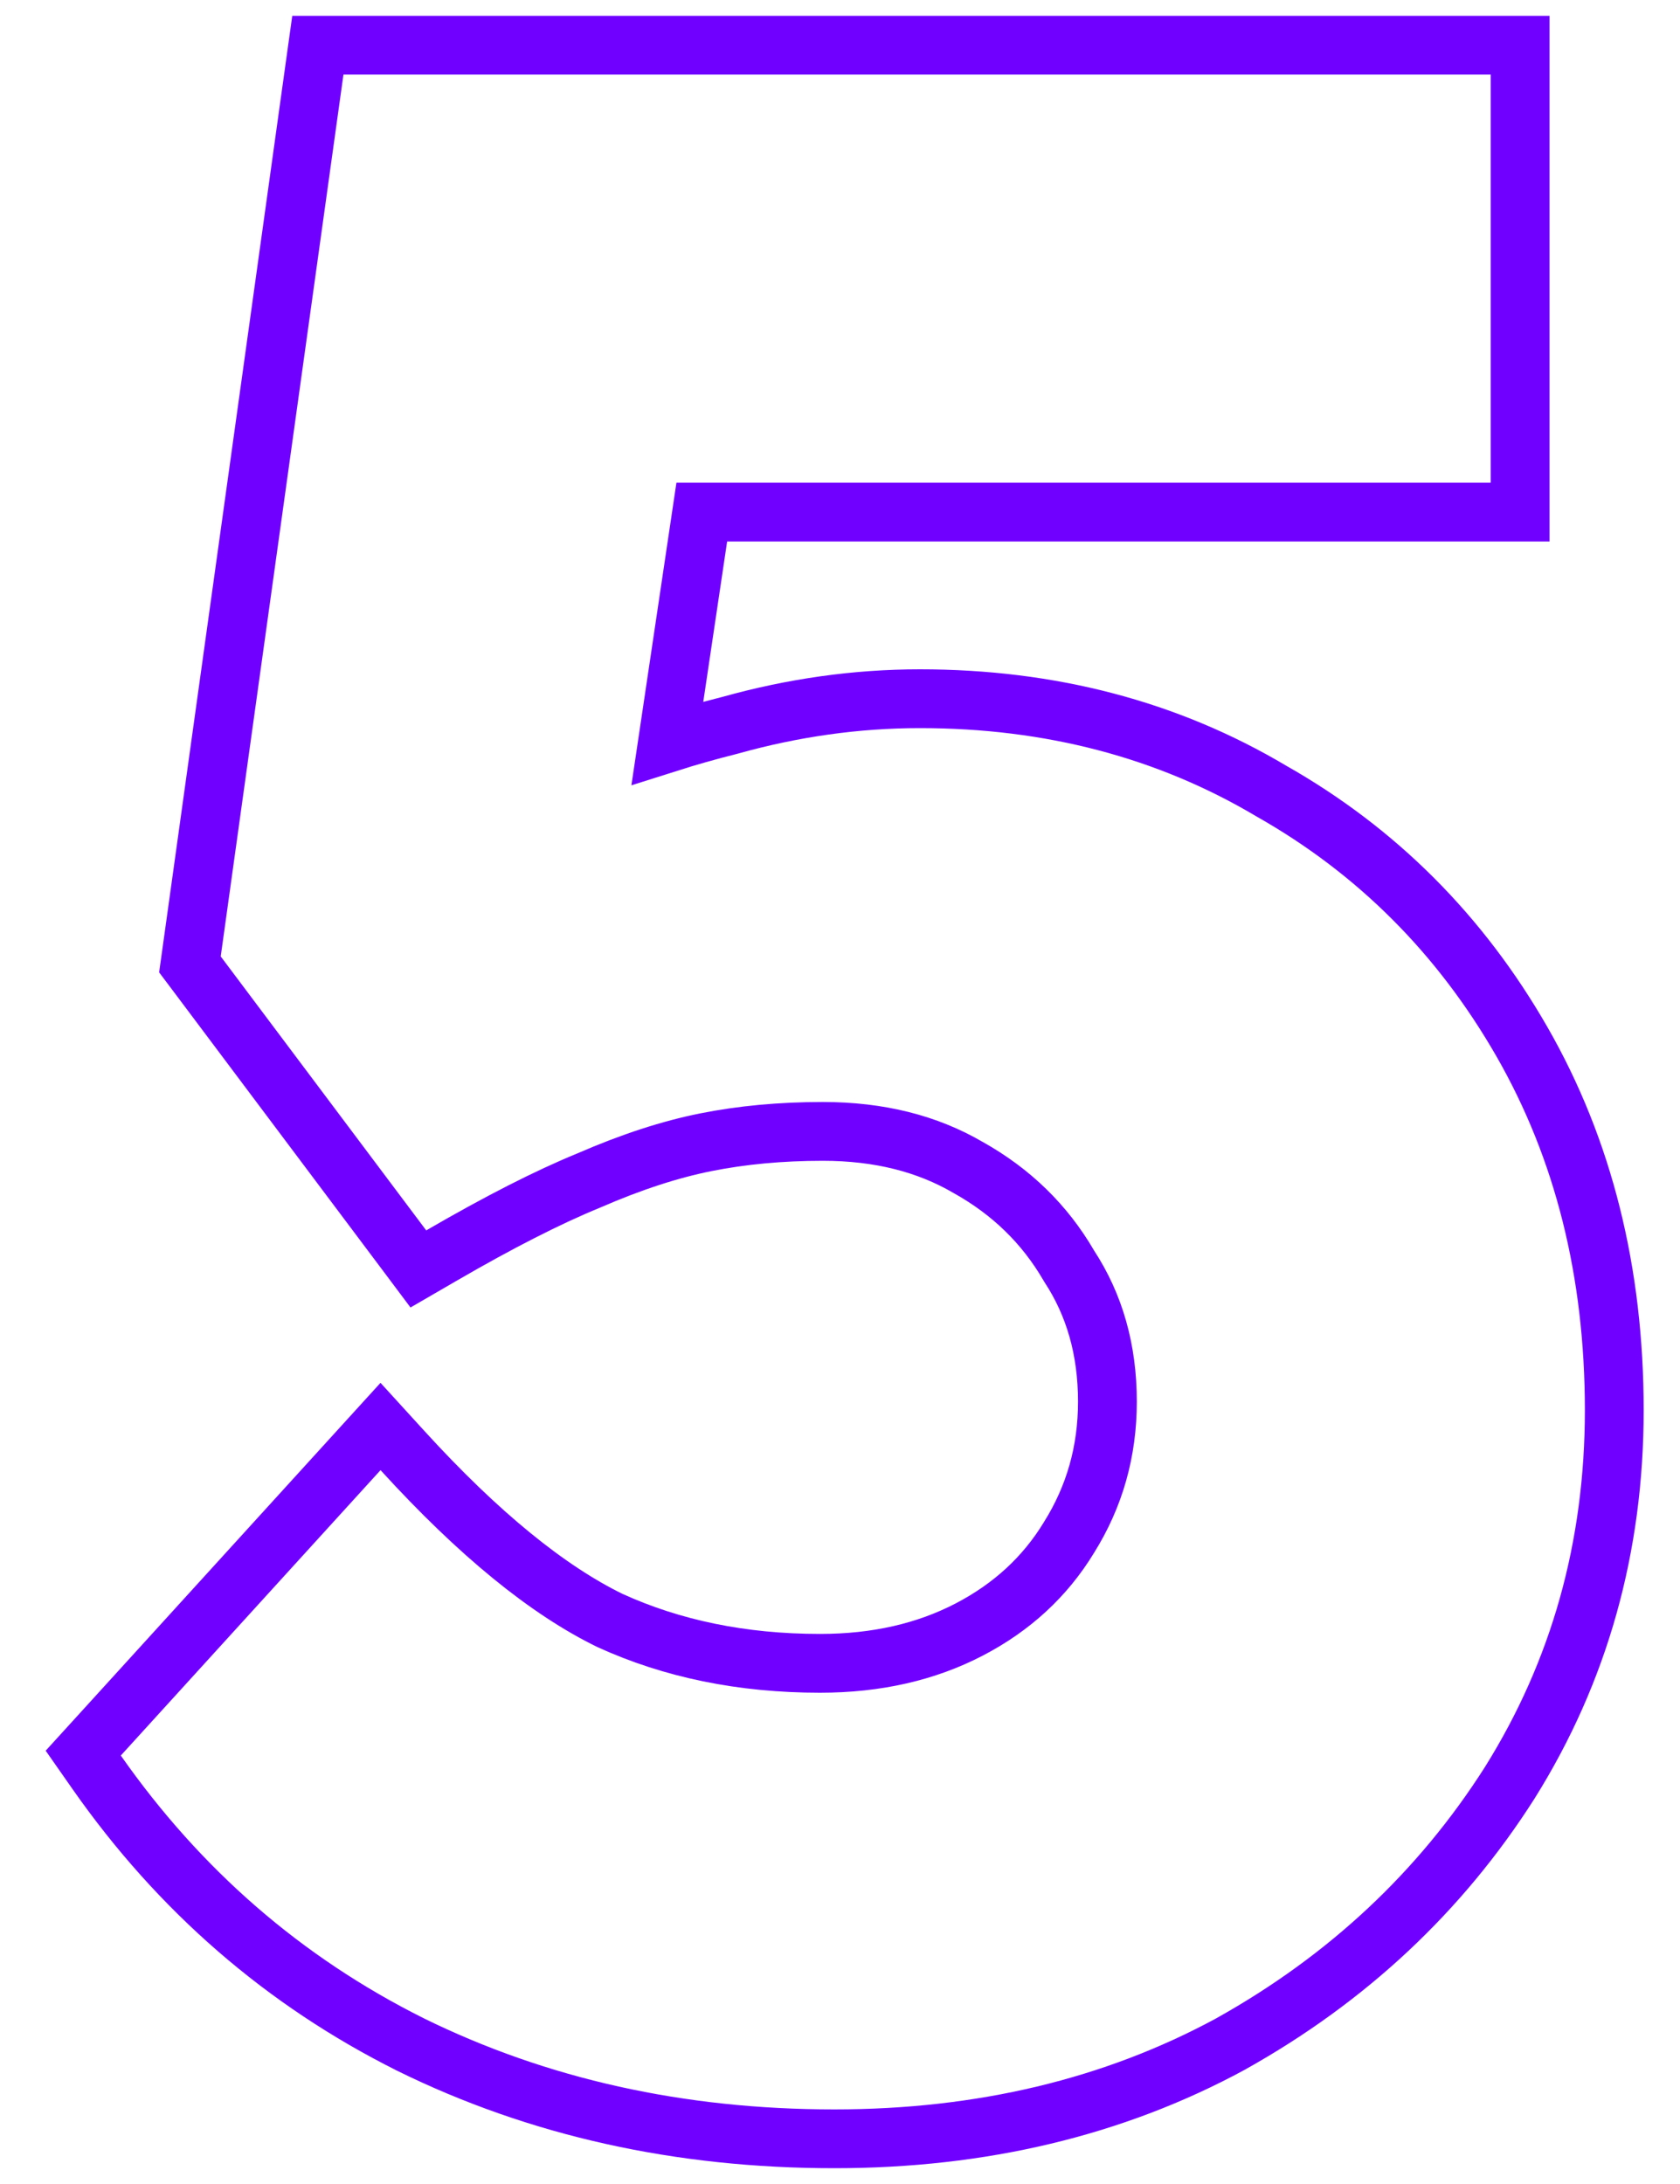 <svg width="40" height="52" viewBox="0 0 40 52" fill="none" xmlns="http://www.w3.org/2000/svg">
<path d="M9.767 48.676L9.77 48.678C12.82 50.179 16.188 50.924 19.864 50.924C23.364 50.924 26.517 50.176 29.303 48.665L29.303 48.665L29.311 48.66C32.081 47.111 34.297 45.039 35.947 42.446L35.95 42.441C37.609 39.788 38.435 36.827 38.435 33.576C38.435 30.299 37.708 27.367 36.236 24.802C34.772 22.252 32.782 20.259 30.273 18.837C27.801 17.366 25.004 16.636 21.903 16.636C20.39 16.636 18.88 16.849 17.374 17.271C16.87 17.398 16.376 17.537 15.891 17.691L16.709 12.193H35.493H36.193V11.493V1.776V1.076H35.493H8.177H7.568L7.484 1.679L4.562 22.676L4.522 22.962L4.695 23.192L9.588 29.715L9.961 30.213L10.499 29.901C11.888 29.094 13.058 28.5 14.014 28.109L14.021 28.106L14.028 28.103C15.034 27.665 15.96 27.365 16.808 27.196C17.663 27.025 18.591 26.938 19.593 26.938C20.937 26.938 22.08 27.231 23.045 27.794L23.045 27.794L23.056 27.8C24.083 28.375 24.874 29.148 25.443 30.124L25.452 30.139L25.461 30.154C26.06 31.071 26.367 32.136 26.367 33.372C26.367 34.558 26.062 35.63 25.454 36.603L25.454 36.603L25.45 36.61C24.885 37.537 24.099 38.266 23.075 38.799C22.055 39.329 20.877 39.603 19.525 39.603C17.668 39.603 16.005 39.259 14.523 38.583C13.052 37.866 11.402 36.534 9.578 34.532L9.06 33.964L8.543 34.532L2.359 41.327L1.982 41.741L2.303 42.2C4.271 45.011 6.761 47.173 9.767 48.676Z" stroke="#7000FF" stroke-width="1.4"/>
</svg>

